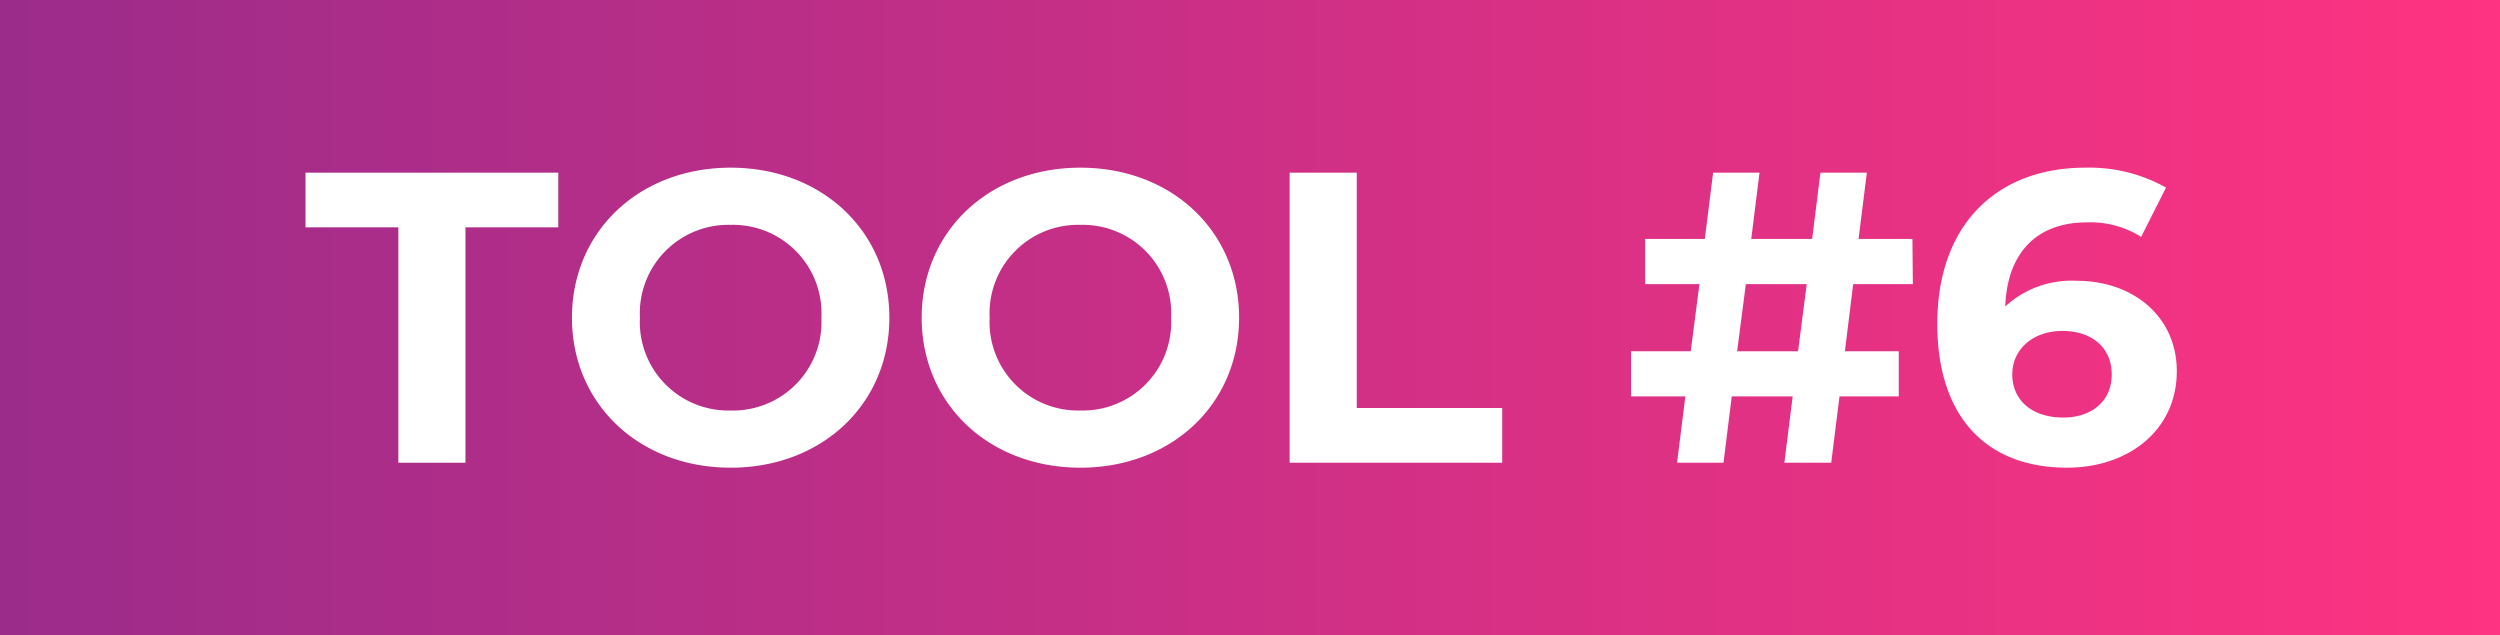 <?xml version="1.0" encoding="utf-8"?>
<svg xmlns="http://www.w3.org/2000/svg" xmlns:xlink="http://www.w3.org/1999/xlink" width="181" height="46" viewBox="0 0 181 46">
  <rect x="0" y="0" width="181" height="46" fill="#333333" stroke="none"/>
  <defs>
    <linearGradient id="linear-gradient" x1="0.011" y1="0.5" x2="1" y2="0.5" gradientUnits="objectBoundingBox">
      <stop offset="0" stop-color="#9c2c8a"/>
      <stop offset="1" stop-color="#ff3381"/>
    </linearGradient>
  </defs>
  <g id="Group_32165" data-name="Group 32165" transform="translate(-1379 -20467)">
    <path id="Path_13408" data-name="Path 13408" d="M0,0H181V46H0Z" transform="translate(1379 20467)" fill="url(#linear-gradient)"/>
    <path id="Path_13409" data-name="Path 13409" d="M6.84,0H11.7V-17.04h6.72V-21H.12v3.96H6.84ZM30.9.36c6.6,0,11.49-4.59,11.49-10.86S37.5-21.36,30.9-21.36c-6.63,0-11.49,4.62-11.49,10.86S24.27.36,30.9.36Zm0-4.14a6.406,6.406,0,0,1-6.57-6.72,6.406,6.406,0,0,1,6.57-6.72,6.406,6.406,0,0,1,6.57,6.72A6.406,6.406,0,0,1,30.9-3.78ZM56.22.36c6.6,0,11.49-4.59,11.49-10.86S62.82-21.36,56.22-21.36c-6.63,0-11.49,4.62-11.49,10.86S49.59.36,56.22.36Zm0-4.14a6.406,6.406,0,0,1-6.57-6.72,6.406,6.406,0,0,1,6.57-6.72,6.406,6.406,0,0,1,6.57,6.72A6.406,6.406,0,0,1,56.22-3.78ZM71.37,0H86.76V-3.96H76.23V-21H71.37Zm40.8-12.93h4.32l-.03-3.27h-3.9l.6-4.8H109.8l-.6,4.8h-4.41l.6-4.8h-3.36l-.6,4.8H97.11v3.27h3.93l-.63,4.86H96.09V-4.8h3.93L99.42,0h3.36l.6-4.8h4.41l-.6,4.8h3.39l.6-4.8h4.29V-8.07h-3.9Zm-8.4,4.86.63-4.86h4.41l-.63,4.86Zm24.6-5.1a7.088,7.088,0,0,0-5.19,1.86c.15-4.02,2.4-6.09,5.91-6.09a6.916,6.916,0,0,1,3.93,1.05l1.8-3.57a11.339,11.339,0,0,0-5.85-1.44c-6.33,0-10.71,4.05-10.71,11.31,0,6.78,3.6,10.41,9.39,10.41,4.44,0,7.95-2.7,7.95-6.99C135.6-10.59,132.42-13.17,128.37-13.17Zm-.99,9.9c-2.34,0-3.69-1.32-3.69-3.12,0-1.83,1.5-3.15,3.63-3.15,2.16,0,3.57,1.23,3.57,3.15S129.45-3.27,127.38-3.27Z" transform="translate(1401 20500.5)" fill="#fff"/>
  </g>
</svg>
